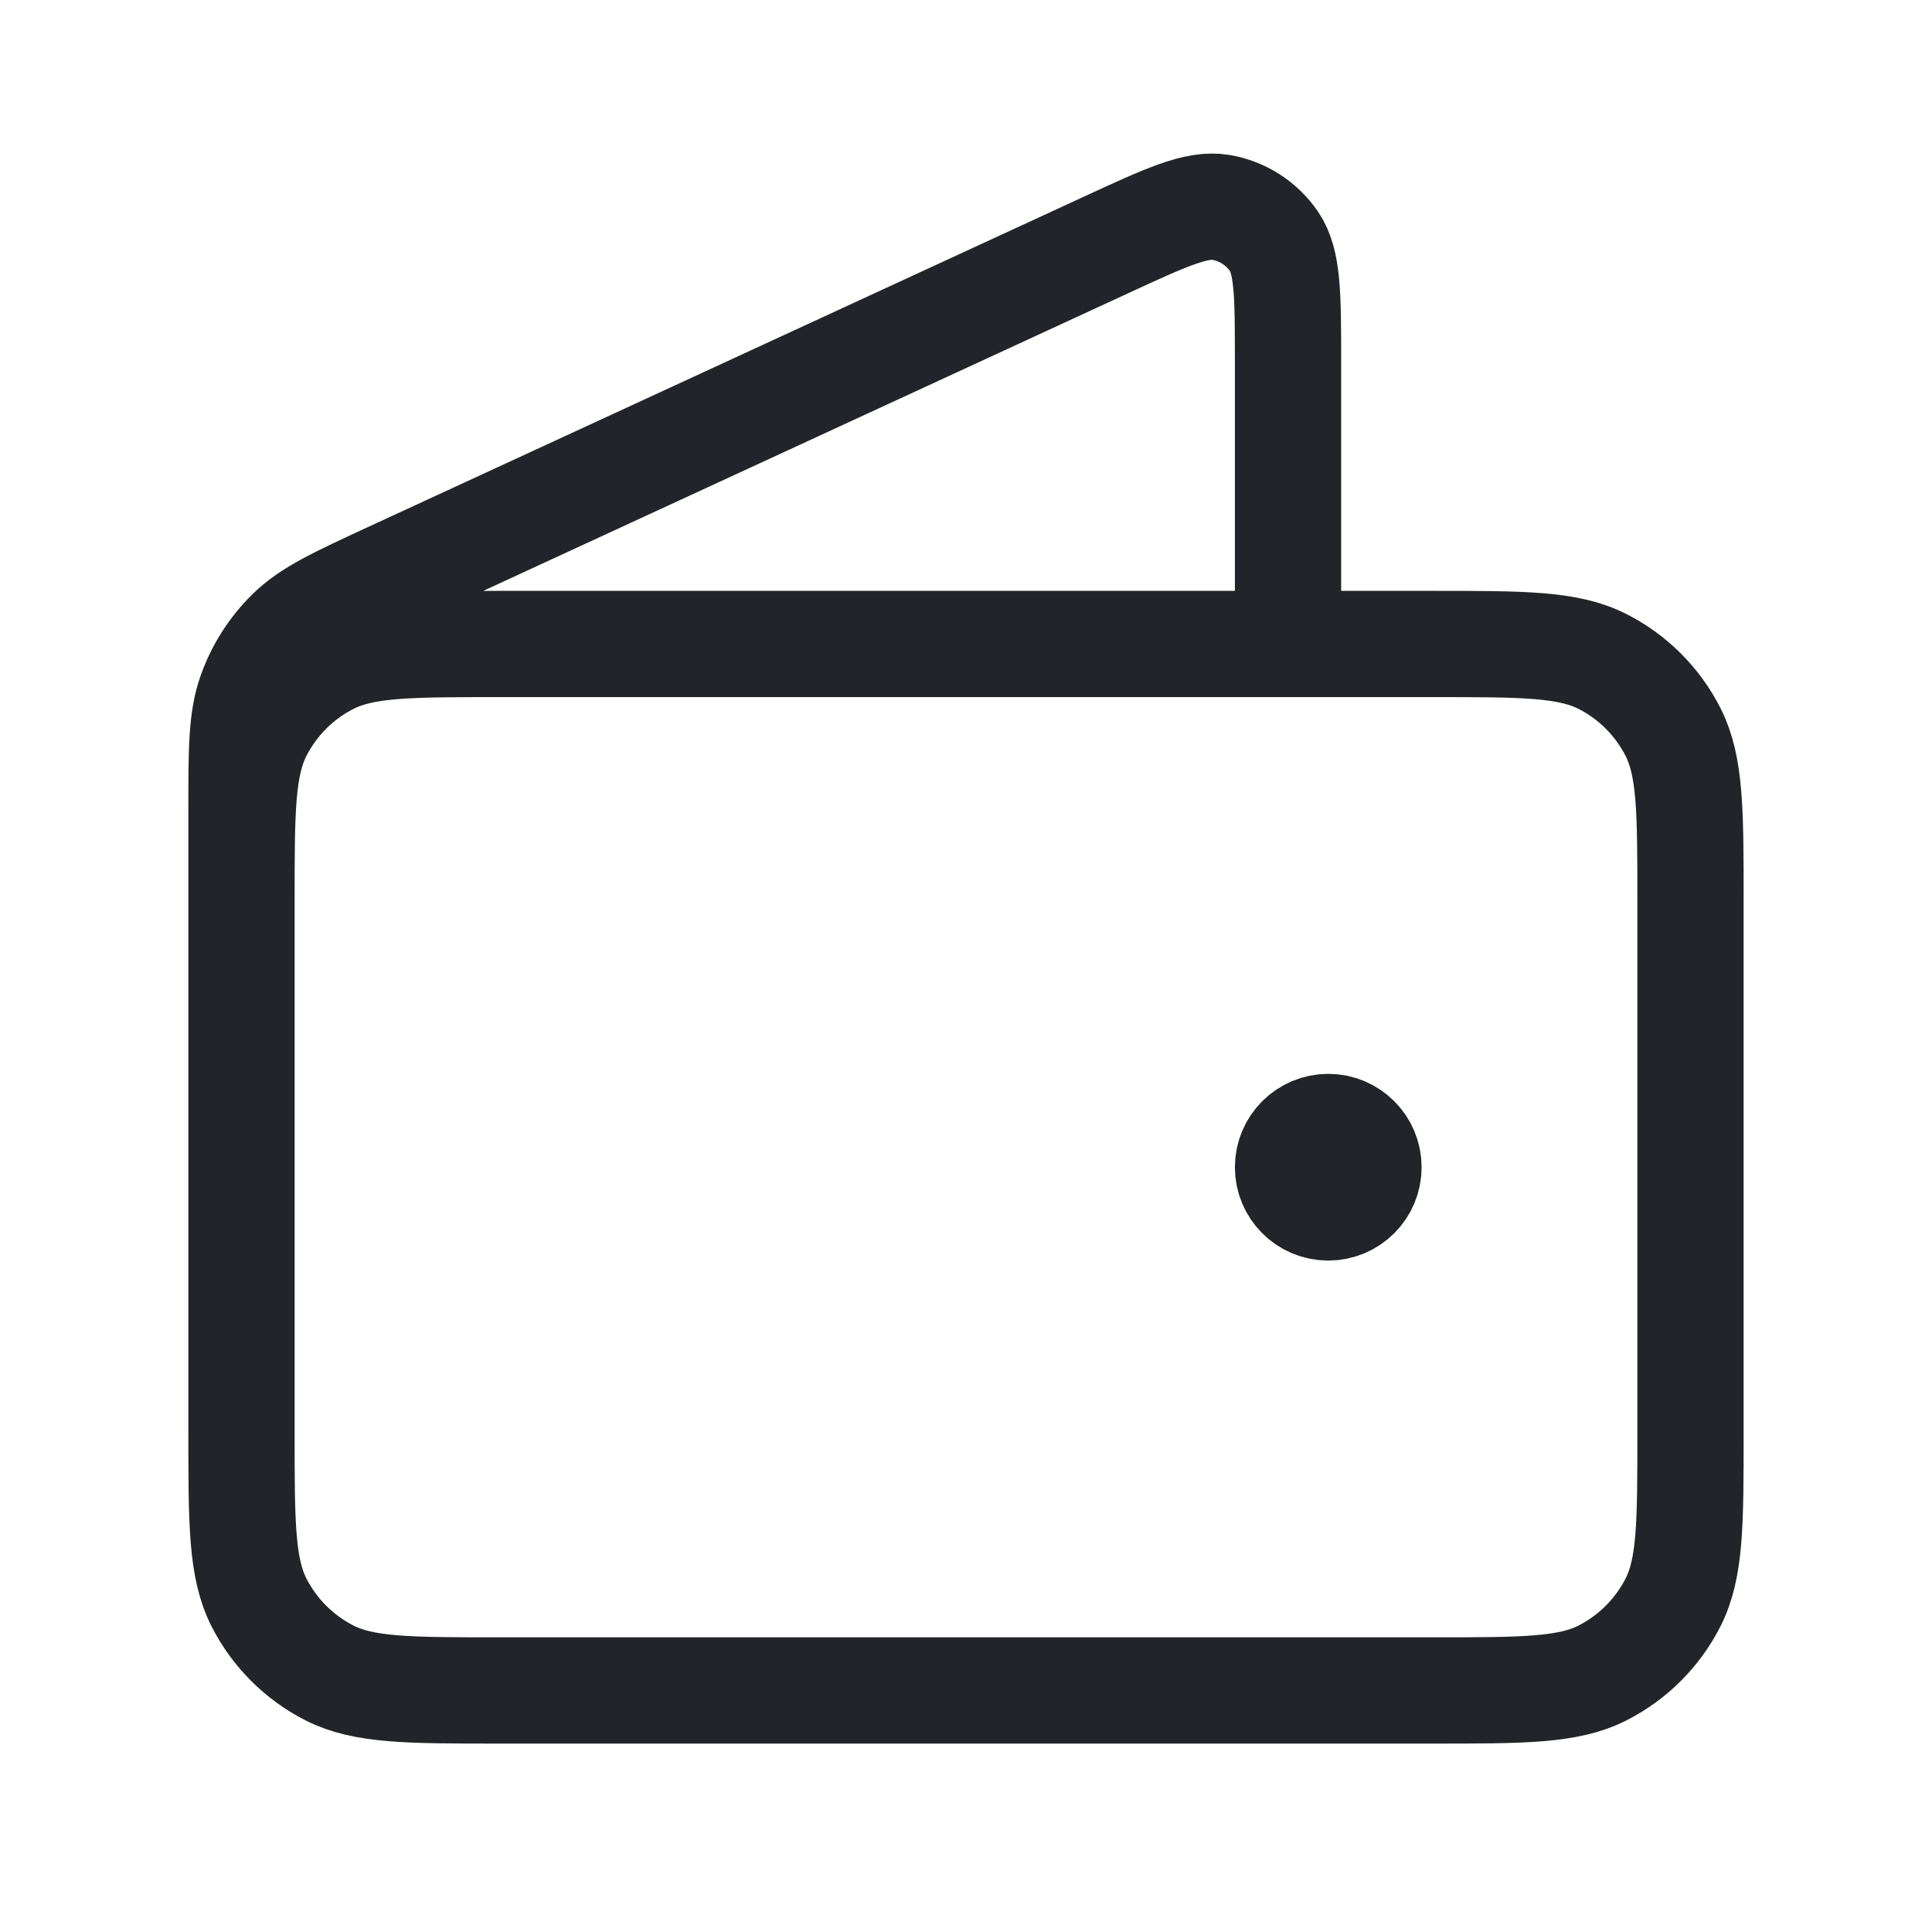 <?xml version="1.0" encoding="utf-8"?>
<svg xmlns="http://www.w3.org/2000/svg" fill="none" height="40" viewBox="0 0 40 40" width="40">
  <path d="M26.667 13.333V7.5C26.667 6.114 26.667 5.421 26.375 4.995C26.119 4.623 25.724 4.37 25.28 4.294C24.77 4.208 24.141 4.498 22.883 5.079L8.098 11.902C6.976 12.421 6.415 12.68 6.004 13.081C5.64 13.437 5.363 13.87 5.193 14.349C5 14.89 5 15.509 5 16.745V24.999M27.5 24.166H27.517M5 18.666L5 29.666C5 31.533 5 32.466 5.363 33.179C5.683 33.806 6.193 34.316 6.82 34.636C7.533 34.999 8.466 34.999 10.333 34.999H29.667C31.534 34.999 32.467 34.999 33.18 34.636C33.807 34.316 34.317 33.806 34.637 33.179C35 32.466 35 31.533 35 29.666V18.666C35 16.799 35 15.866 34.637 15.153C34.317 14.525 33.807 14.015 33.18 13.696C32.467 13.333 31.534 13.333 29.667 13.333L10.333 13.333C8.466 13.333 7.533 13.333 6.82 13.696C6.193 14.015 5.683 14.525 5.363 15.153C5 15.866 5 16.799 5 18.666ZM28.333 24.166C28.333 24.626 27.96 24.999 27.5 24.999C27.04 24.999 26.667 24.626 26.667 24.166C26.667 23.706 27.04 23.333 27.5 23.333C27.96 23.333 28.333 23.706 28.333 24.166Z" stroke="#222429" stroke-linecap="round" stroke-linejoin="round" stroke-width="2.2"/>
</svg>
